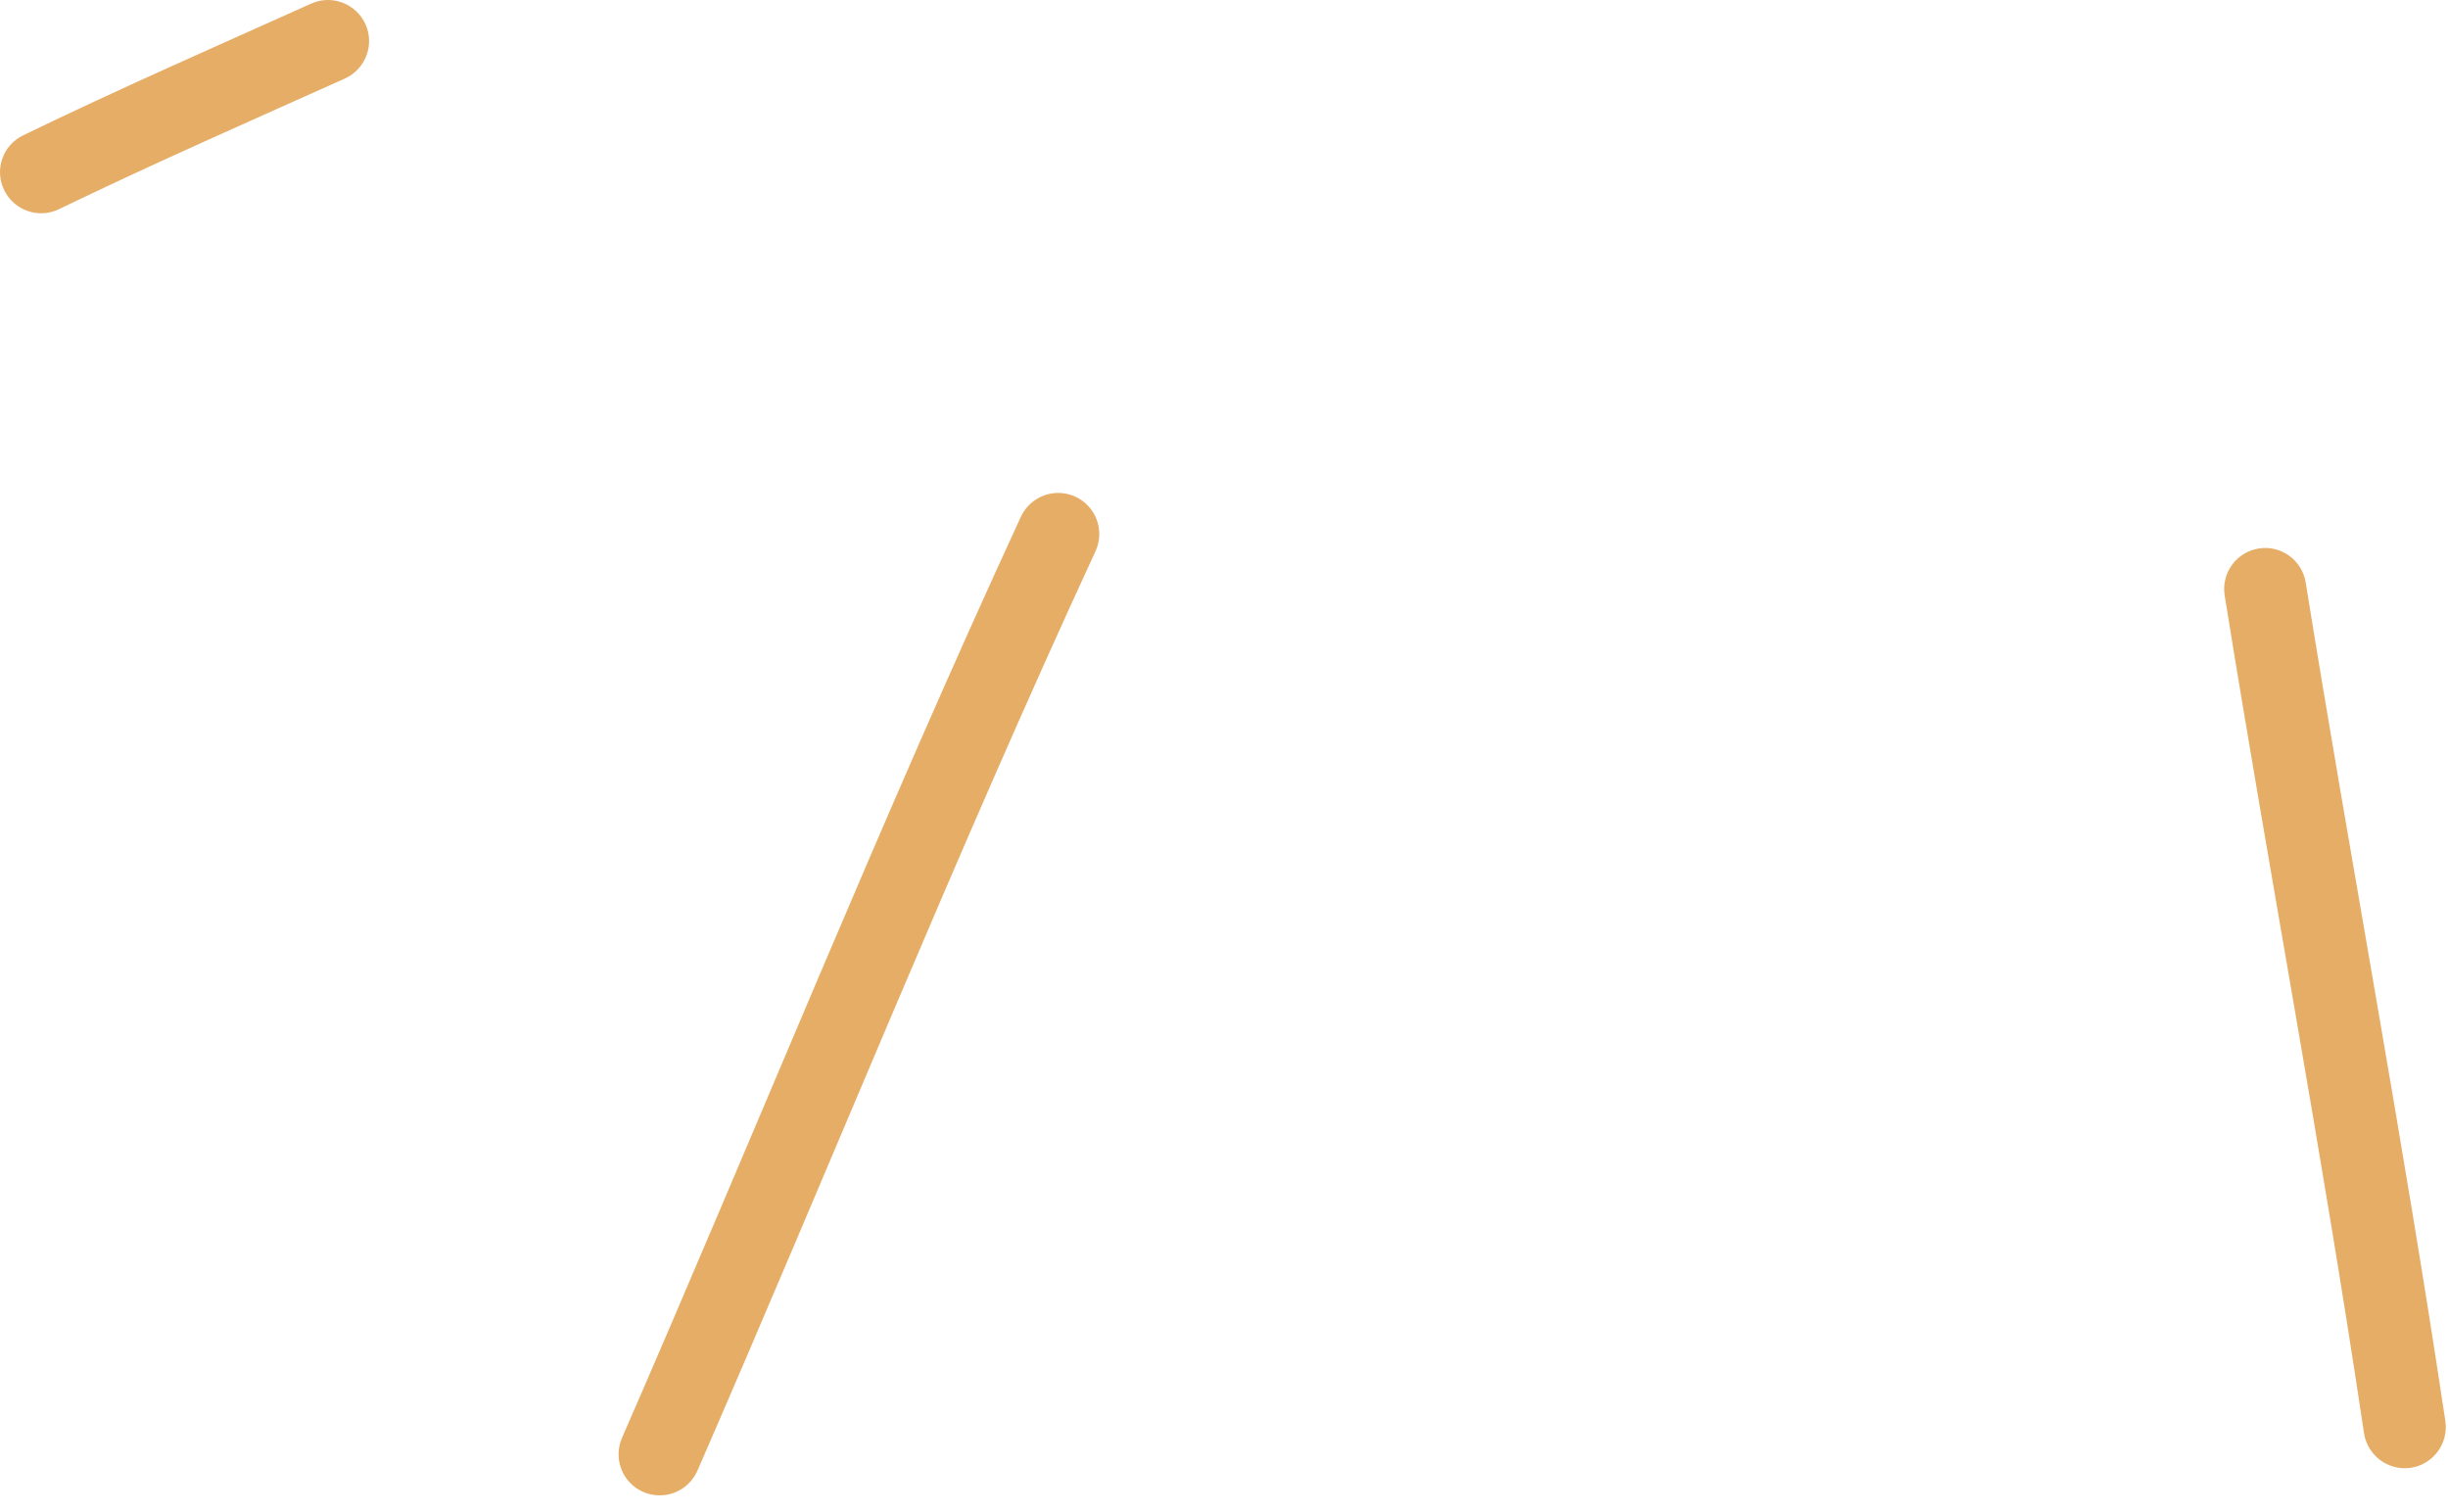 <?xml version="1.0" encoding="UTF-8"?> <svg xmlns="http://www.w3.org/2000/svg" width="149" height="92" viewBox="0 0 149 92" fill="none"> <path fill-rule="evenodd" clip-rule="evenodd" d="M18.939 0.221C13.059 2.861 7.219 5.421 1.419 8.231C0.169 8.831 -0.351 10.321 0.249 11.561C0.849 12.811 2.349 13.331 3.589 12.731C9.359 9.941 15.149 7.401 20.989 4.781C22.249 4.211 22.809 2.731 22.249 1.481C21.679 0.221 20.199 -0.349 18.939 0.221Z" fill="#E6AD67"></path> <path fill-rule="evenodd" clip-rule="evenodd" d="M62.138 31.451C53.598 49.941 45.998 68.851 37.858 87.511C37.308 88.781 37.888 90.251 39.148 90.801C40.418 91.351 41.888 90.781 42.448 89.511C50.568 70.881 58.148 52.001 66.678 33.551C67.258 32.291 66.708 30.811 65.458 30.231C64.198 29.651 62.718 30.201 62.138 31.451Z" fill="#E6AD67"></path> <path fill-rule="evenodd" clip-rule="evenodd" d="M135.409 36.252C138.139 53.252 141.349 70.202 143.889 87.232C144.099 88.592 145.369 89.532 146.729 89.332C148.099 89.132 149.039 87.852 148.839 86.492C146.289 69.442 143.079 52.472 140.339 35.452C140.119 34.092 138.839 33.162 137.479 33.382C136.109 33.602 135.189 34.882 135.409 36.252Z" fill="#E6AD67"></path> </svg> 